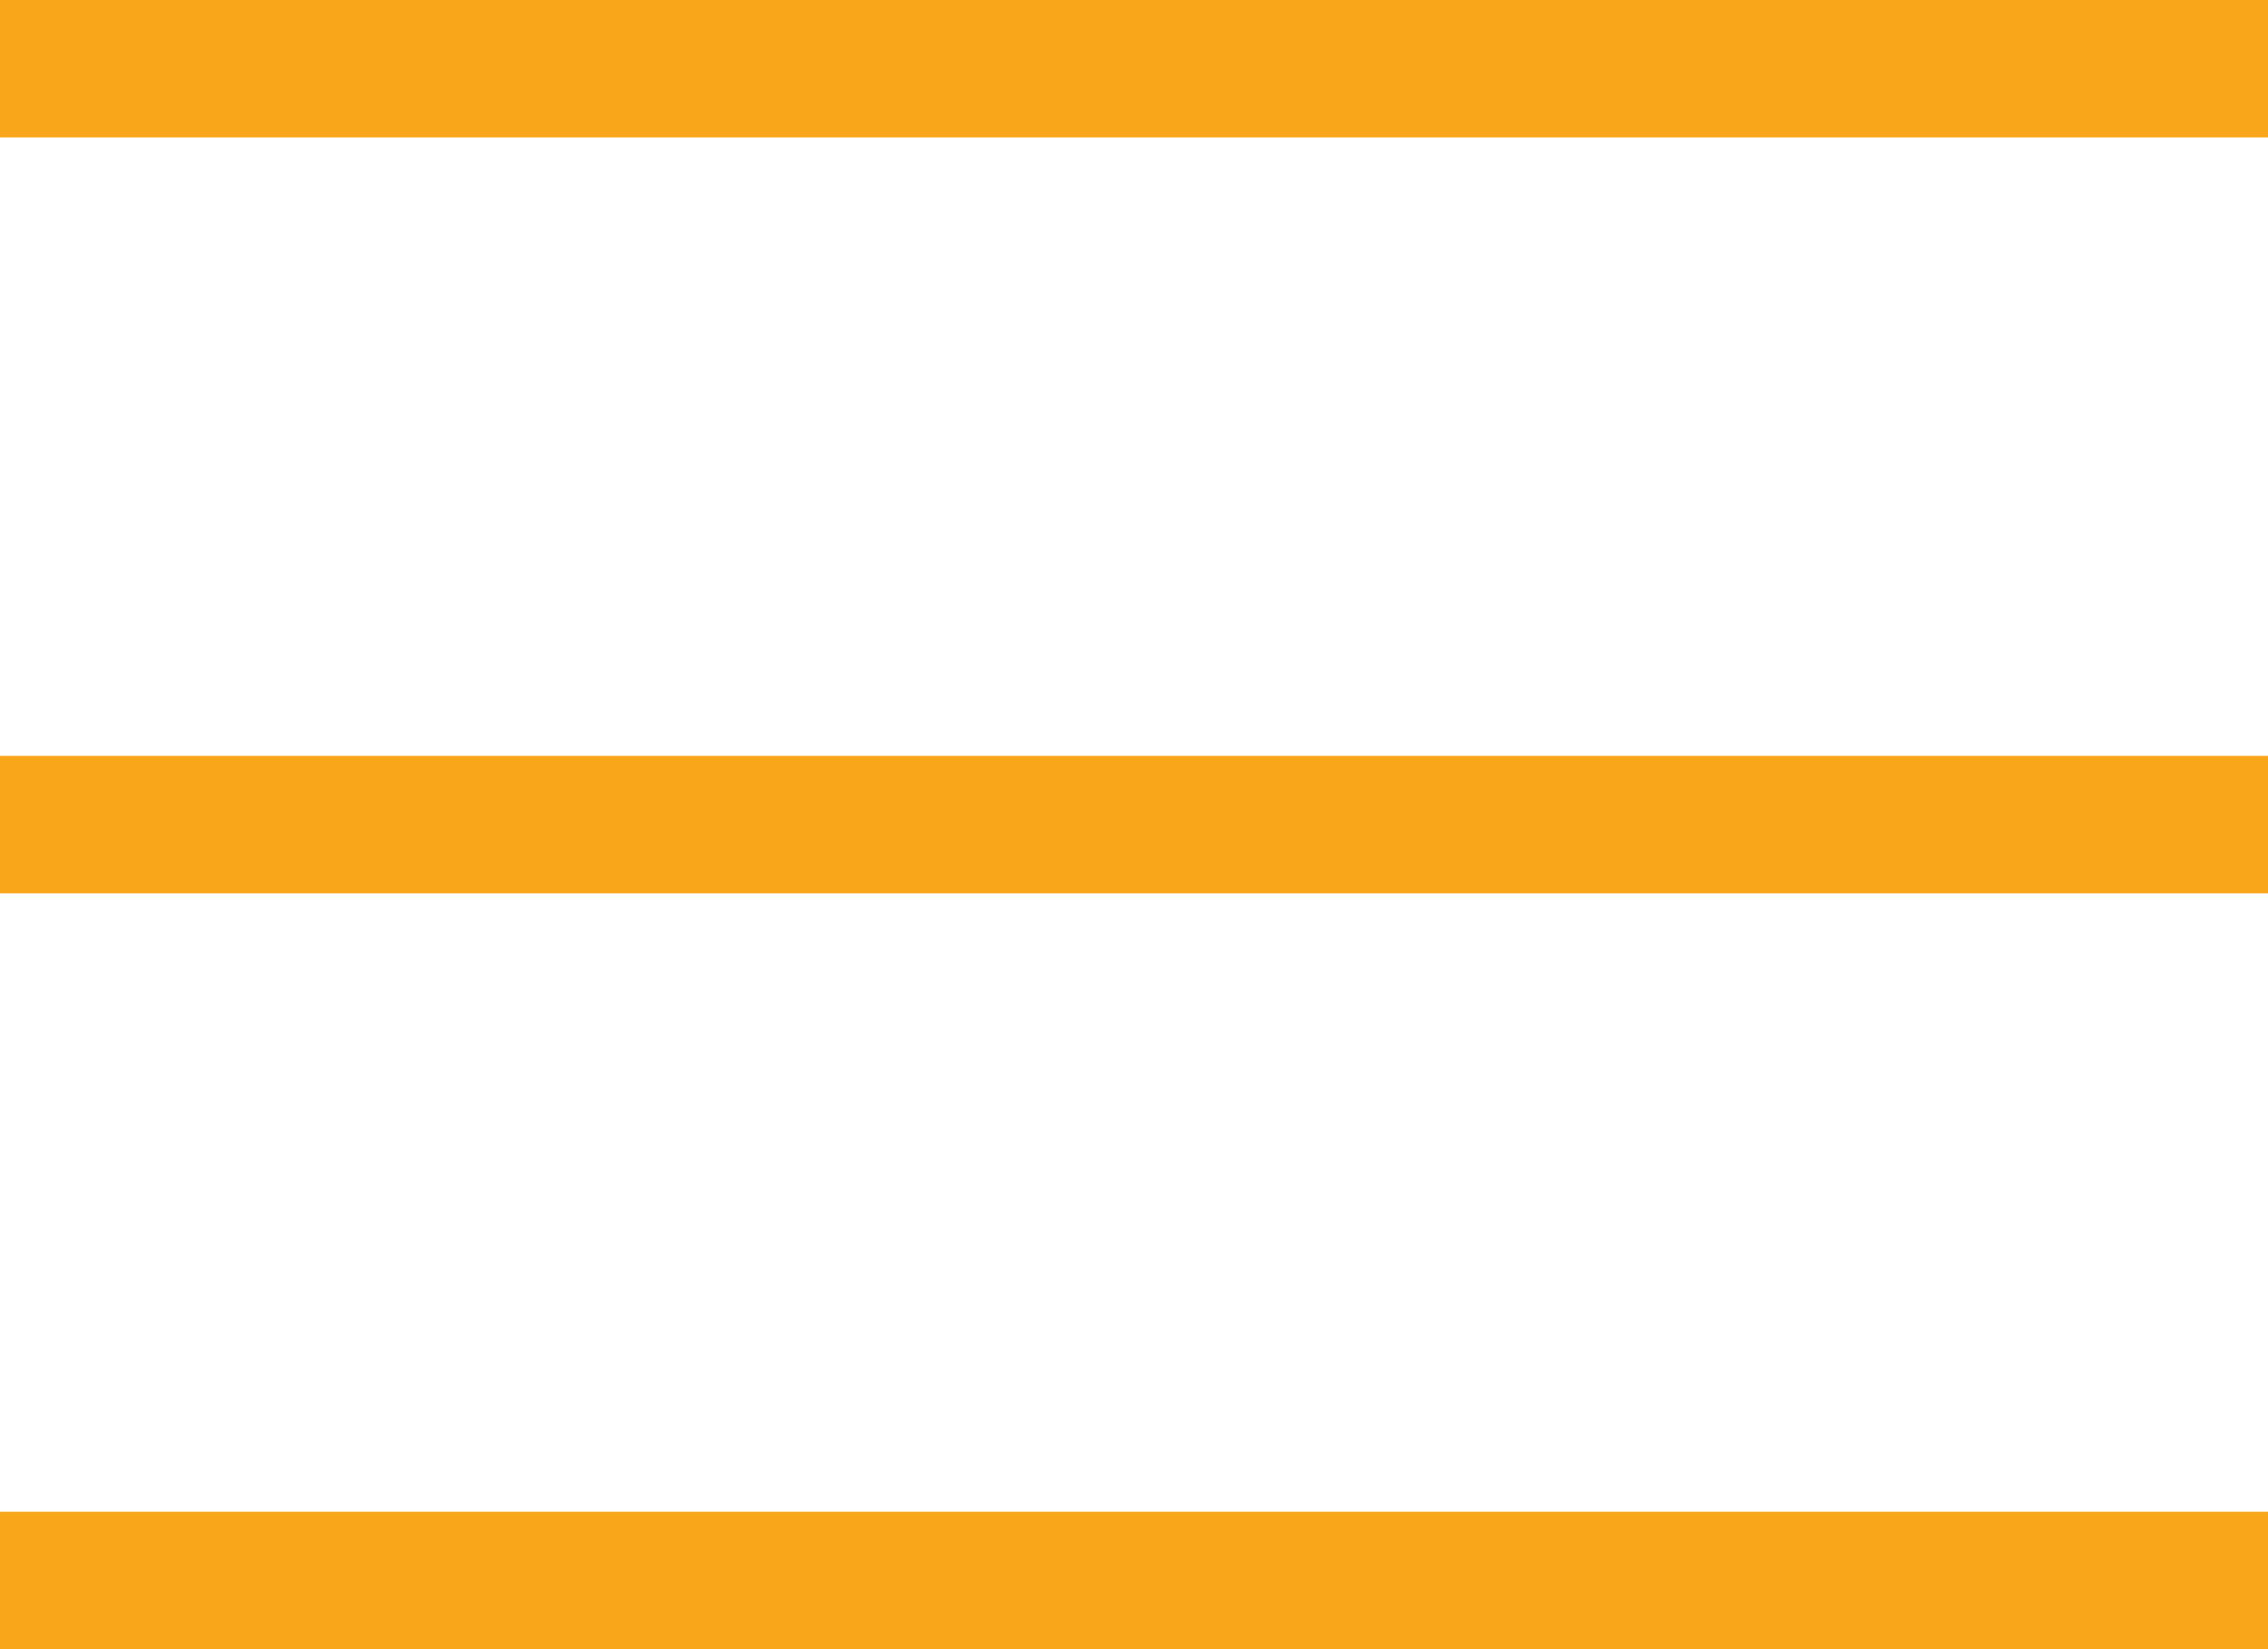 <?xml version="1.0" encoding="utf-8"?>
<!-- Generator: Adobe Illustrator 18.0.0, SVG Export Plug-In . SVG Version: 6.00 Build 0)  -->
<!DOCTYPE svg PUBLIC "-//W3C//DTD SVG 1.1//EN" "http://www.w3.org/Graphics/SVG/1.1/DTD/svg11.dtd">
<svg version="1.1" id="Layer_1" xmlns="http://www.w3.org/2000/svg" xmlns:xlink="http://www.w3.org/1999/xlink" x="0px" y="0px"
	 viewBox="0 0 33 24" enable-background="new 0 0 33 24" xml:space="preserve">
<rect x="0" y="0" fill="#FAA61B" width="33" height="2"/>
<rect x="0" y="11" fill="#FAA61B" width="33" height="2"/>
<rect x="0" y="22" fill="#FAA61B" width="33" height="2"/>
</svg>
